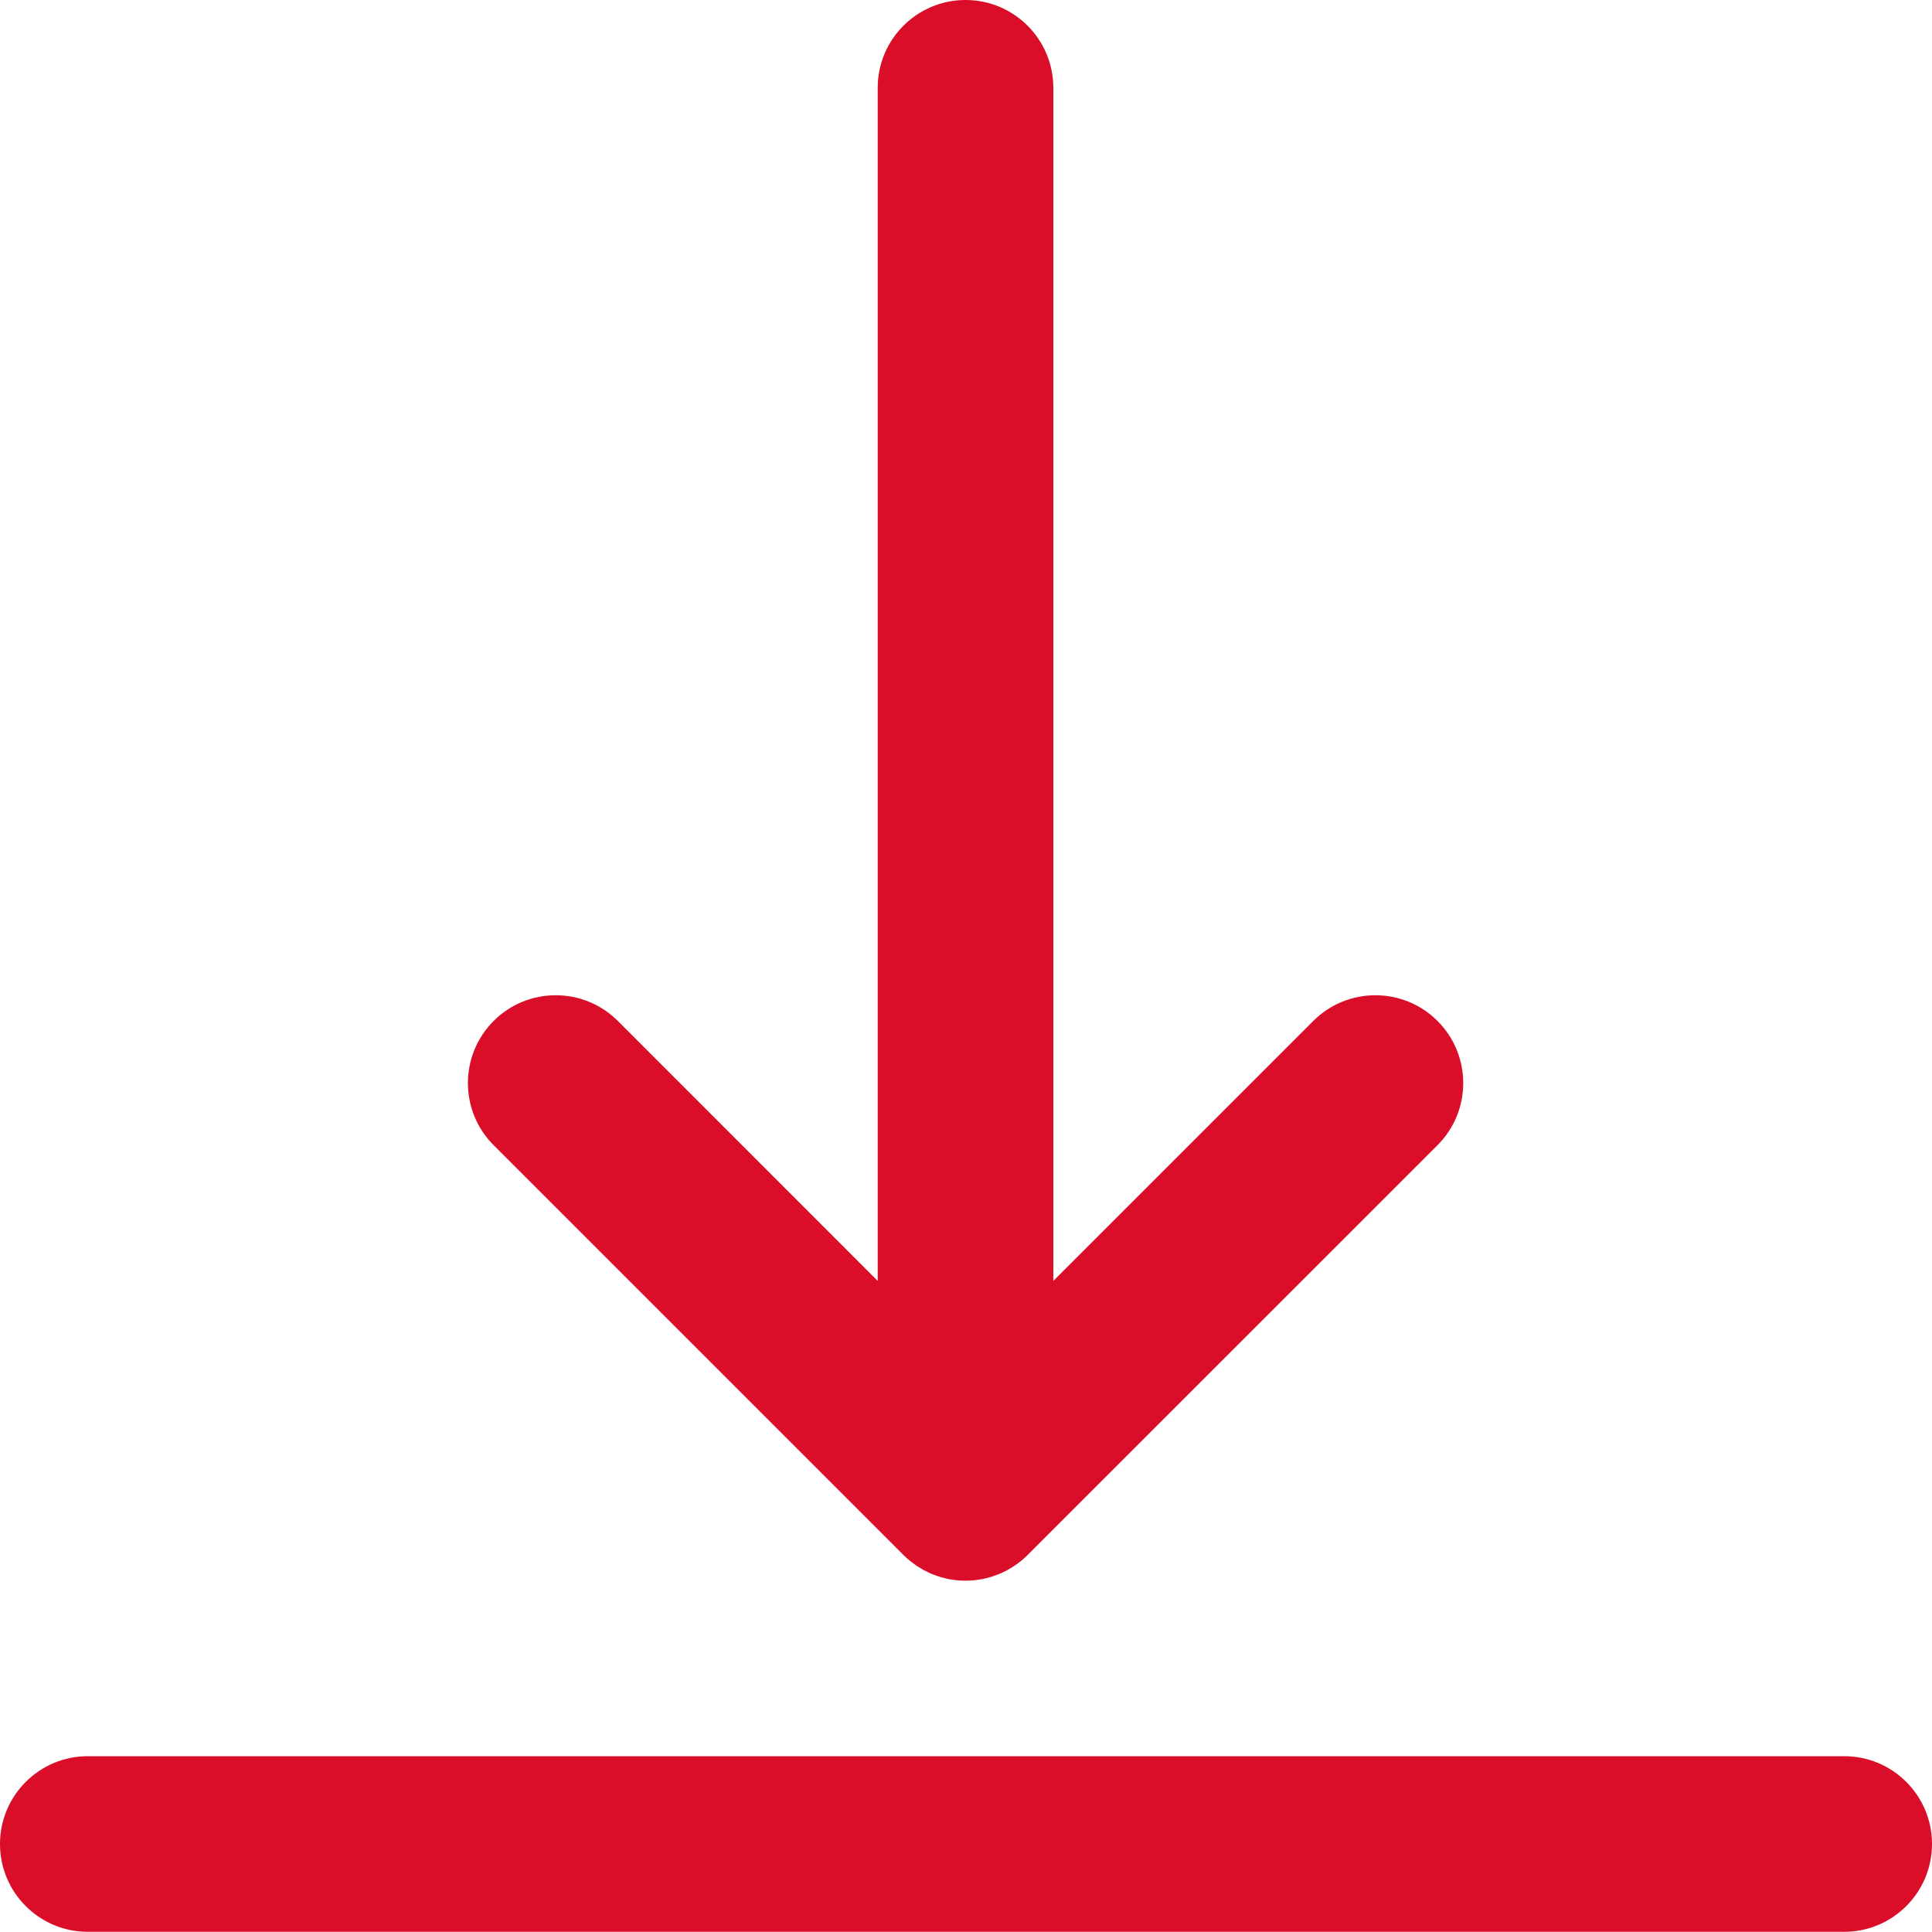 <svg width="20" height="20" viewBox="0 0 20 20" fill="none" xmlns="http://www.w3.org/2000/svg">
<g id="fi_152551" clip-path="url(#clip0_18545_143647)">
<g id="XMLID_26_">
<path id="XMLID_27_" d="M9.352 16.097C9.373 16.118 9.396 16.139 9.419 16.157C9.429 16.166 9.44 16.173 9.451 16.181C9.464 16.191 9.477 16.201 9.491 16.21C9.503 16.219 9.517 16.226 9.53 16.234C9.542 16.242 9.554 16.249 9.567 16.256C9.58 16.263 9.594 16.27 9.608 16.276C9.621 16.282 9.634 16.289 9.647 16.294C9.661 16.3 9.675 16.304 9.688 16.309C9.702 16.314 9.717 16.32 9.731 16.324C9.745 16.328 9.759 16.331 9.773 16.335C9.788 16.339 9.802 16.343 9.817 16.346C9.833 16.349 9.849 16.351 9.866 16.353C9.879 16.355 9.892 16.358 9.905 16.359C9.935 16.362 9.965 16.363 9.995 16.363C10.025 16.363 10.055 16.362 10.085 16.359C10.098 16.358 10.112 16.355 10.125 16.353C10.141 16.351 10.157 16.349 10.173 16.346C10.188 16.343 10.203 16.338 10.219 16.335C10.232 16.331 10.246 16.328 10.259 16.324C10.274 16.32 10.288 16.314 10.303 16.309C10.316 16.304 10.33 16.3 10.343 16.294C10.357 16.289 10.37 16.282 10.383 16.276C10.397 16.269 10.41 16.263 10.424 16.256C10.436 16.249 10.448 16.242 10.461 16.234C10.474 16.226 10.487 16.219 10.5 16.21C10.514 16.201 10.526 16.191 10.539 16.182C10.55 16.174 10.561 16.166 10.572 16.157C10.594 16.139 10.615 16.12 10.635 16.1C10.636 16.099 10.637 16.098 10.638 16.097L14.881 11.855C15.236 11.5 15.236 10.924 14.881 10.569C14.526 10.214 13.95 10.214 13.595 10.569L10.904 13.26V0.909C10.904 0.407 10.497 0 9.995 0C9.493 0 9.086 0.407 9.086 0.909V13.26L6.396 10.569C6.041 10.214 5.465 10.214 5.11 10.569C4.755 10.924 4.755 11.5 5.11 11.855L9.352 16.097Z" fill="#DA0E29"/>
<path id="XMLID_28_" d="M19.091 18.18H0.909C0.407 18.18 0 18.587 0 19.089C0 19.591 0.407 19.998 0.909 19.998H19.091C19.593 19.998 20 19.591 20 19.089C20 18.587 19.593 18.18 19.091 18.18Z" fill="#DA0E29"/>
</g>
</g>
<defs>
<clipPath id="clip0_18545_143647">
<rect width="20" height="20" fill="white"/>
</clipPath>
</defs>
</svg>
